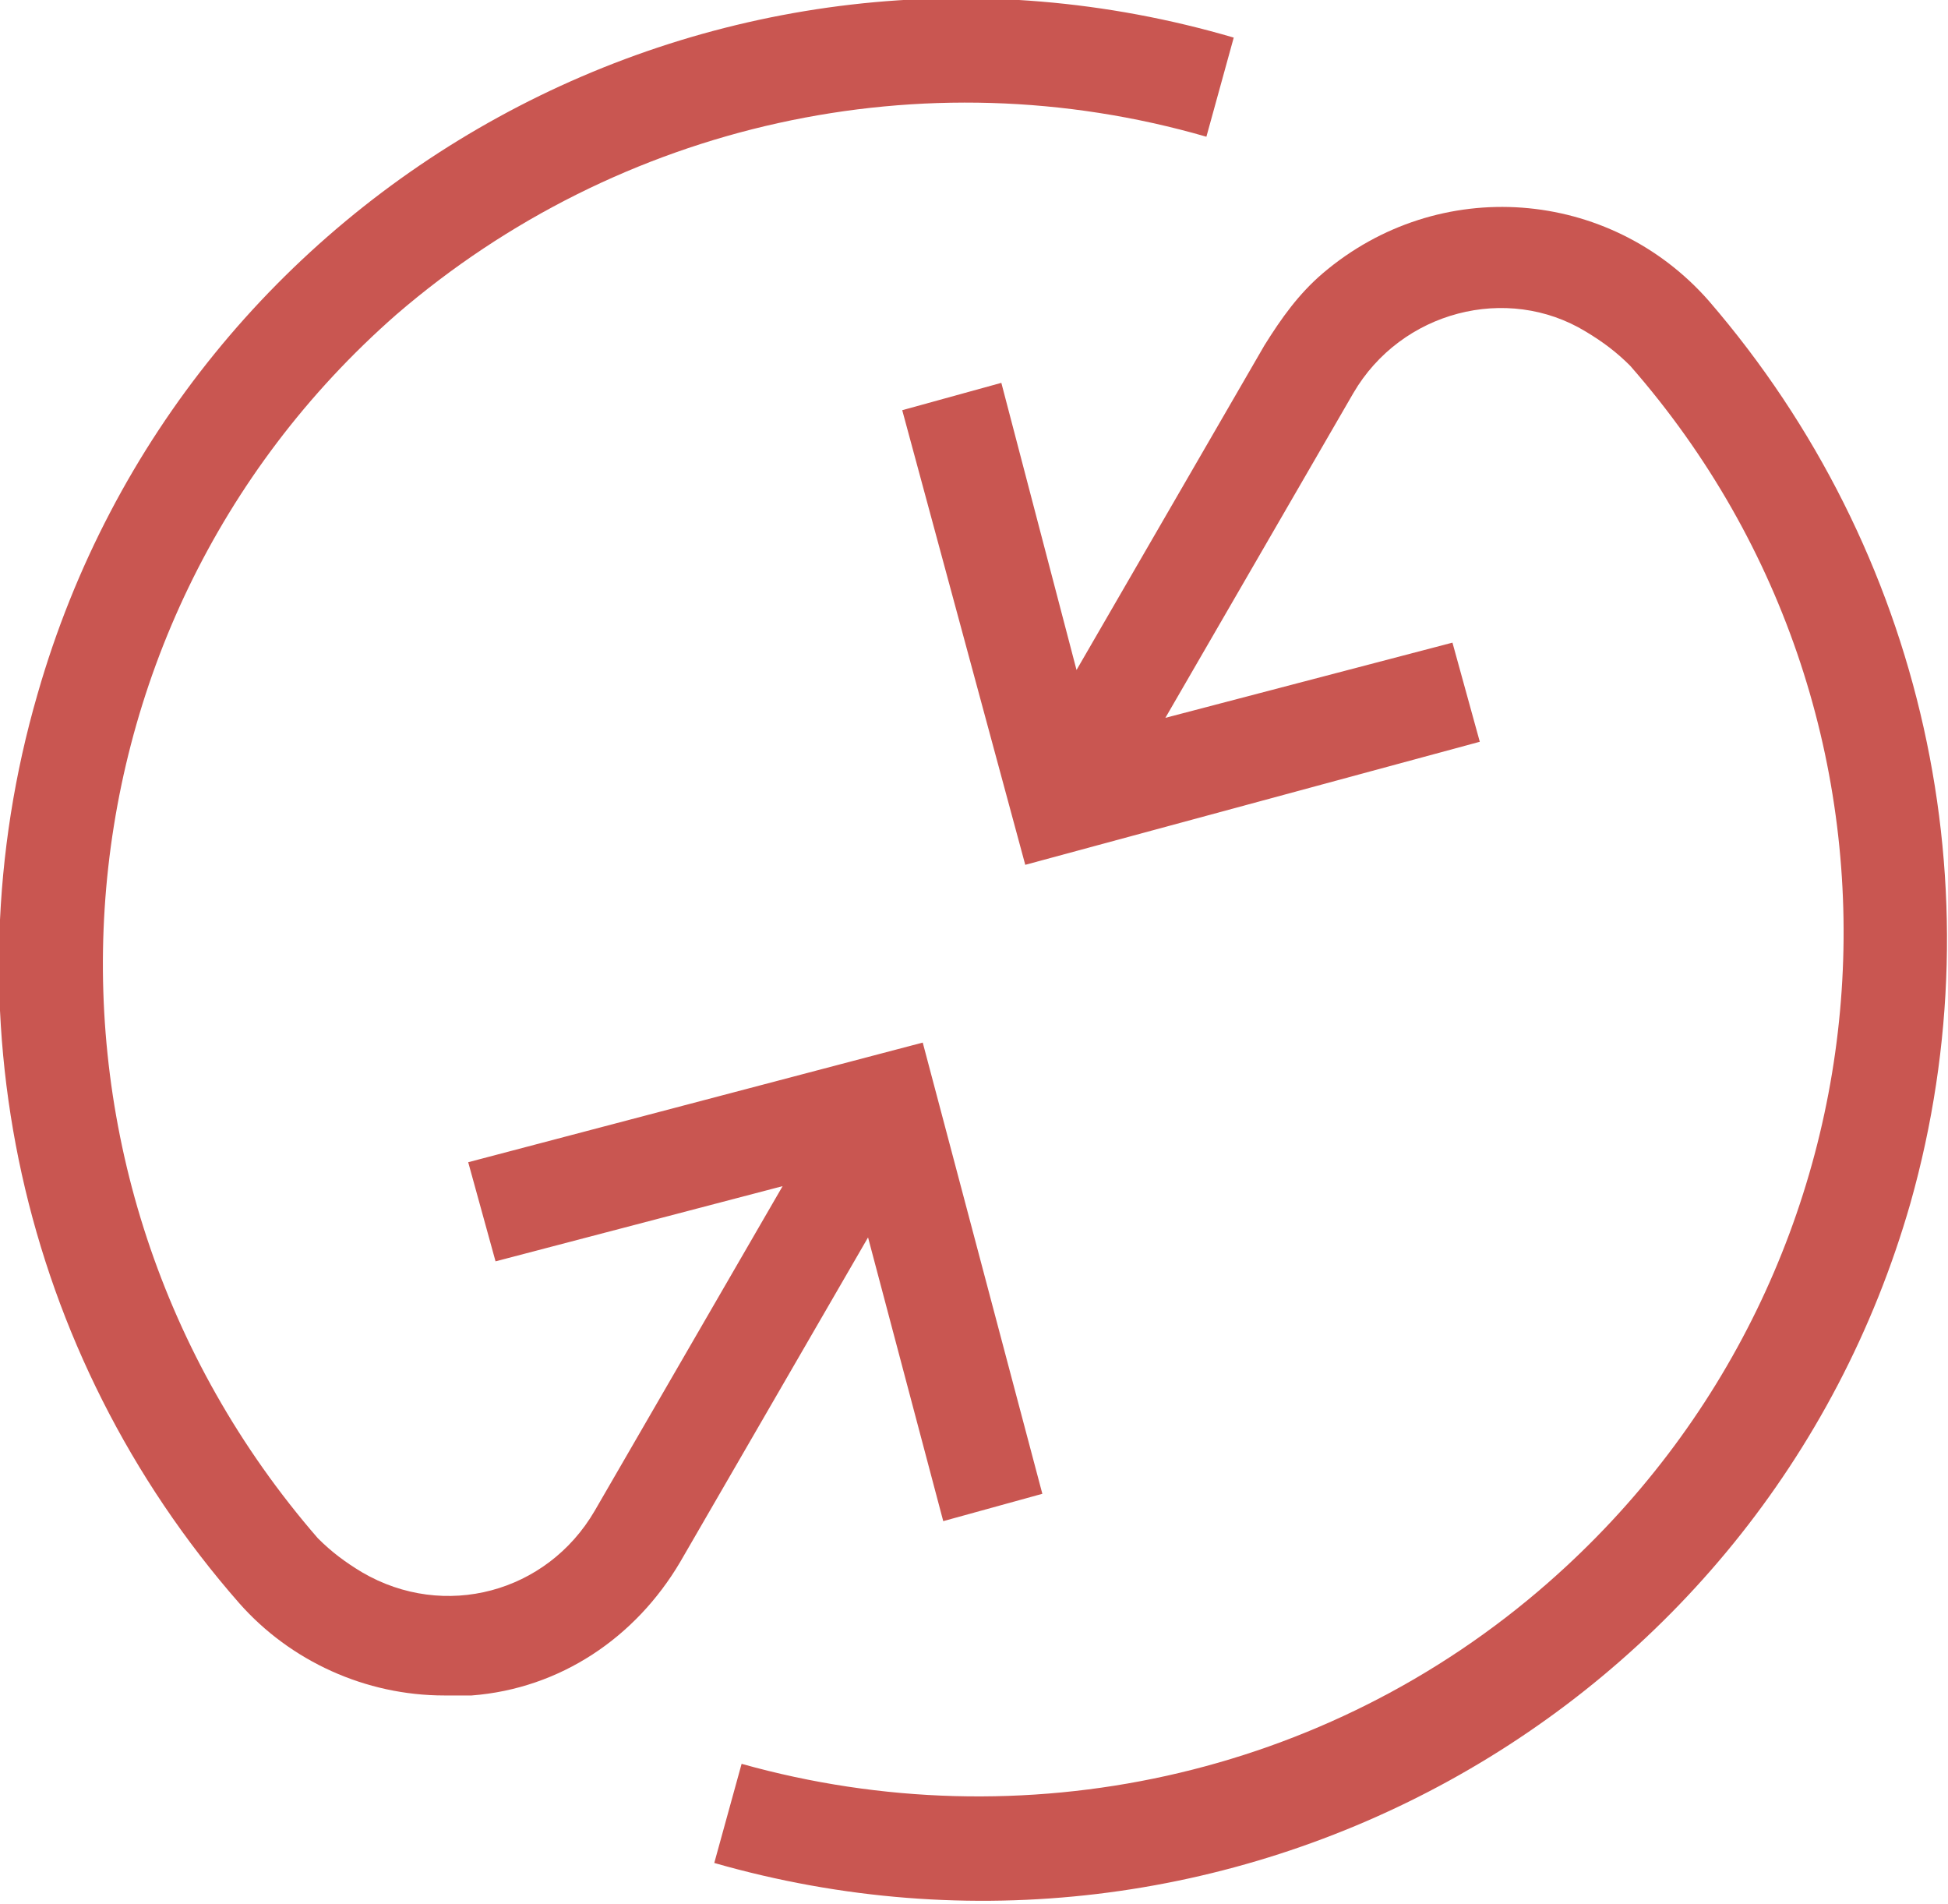<?xml version="1.0" encoding="utf-8"?>
<!-- Generator: Adobe Illustrator 26.3.1, SVG Export Plug-In . SVG Version: 6.00 Build 0)  -->
<svg version="1.1" id="Calque_1" xmlns="http://www.w3.org/2000/svg" xmlns:xlink="http://www.w3.org/1999/xlink" x="0px" y="0px"
	 viewBox="0 0 57 55.7" style="enable-background:new 0 0 57 55.7;" xml:space="preserve">
<style type="text/css">
	.st0{fill:#C95651;}
</style>
<g id="Calque_2_00000034060967332481205260000001036445233287438994_">
	<g id="PICTO">
		<path class="st0" d="M27.6,44.5l2.9-0.8L27,30.5L13.7,34l0.8,2.9l8.4-2.2l-5.5,9.5C16,46.6,13,47.4,10.6,46
			c-0.5-0.3-0.9-0.6-1.3-1C0.1,34.4,1.1,18.4,11.6,9.2C18.1,3.6,27,1.6,35.3,4l0.8-2.9c-15-4.4-30.7,4.2-35,19.2
			C-1.6,29.6,0.6,39.6,7,46.9c1.5,1.7,3.7,2.7,6,2.7c0.3,0,0.5,0,0.8,0c2.6-0.2,4.8-1.7,6.1-3.9l5.5-9.5L27.6,44.5z"/>
		<path class="st0" d="M50,8.8C47.1,5.5,42.1,5.1,38.7,8C38,8.6,37.5,9.3,37,10.1l-5.5,9.5l-2.2-8.4L26.4,12L30,25.3l13.3-3.6
			l-0.8-2.9L34.1,21l5.5-9.5c1.4-2.4,4.5-3.2,6.8-1.8c0.5,0.3,0.9,0.6,1.3,1c9.2,10.5,8.1,26.4-2.4,35.6c-6.5,5.7-15.4,7.6-23.6,5.3
			l-0.8,2.9c15,4.3,30.7-4.3,35-19.3C58.5,26,56.3,16.1,50,8.8z"/>
	</g>
</g>
</svg>
